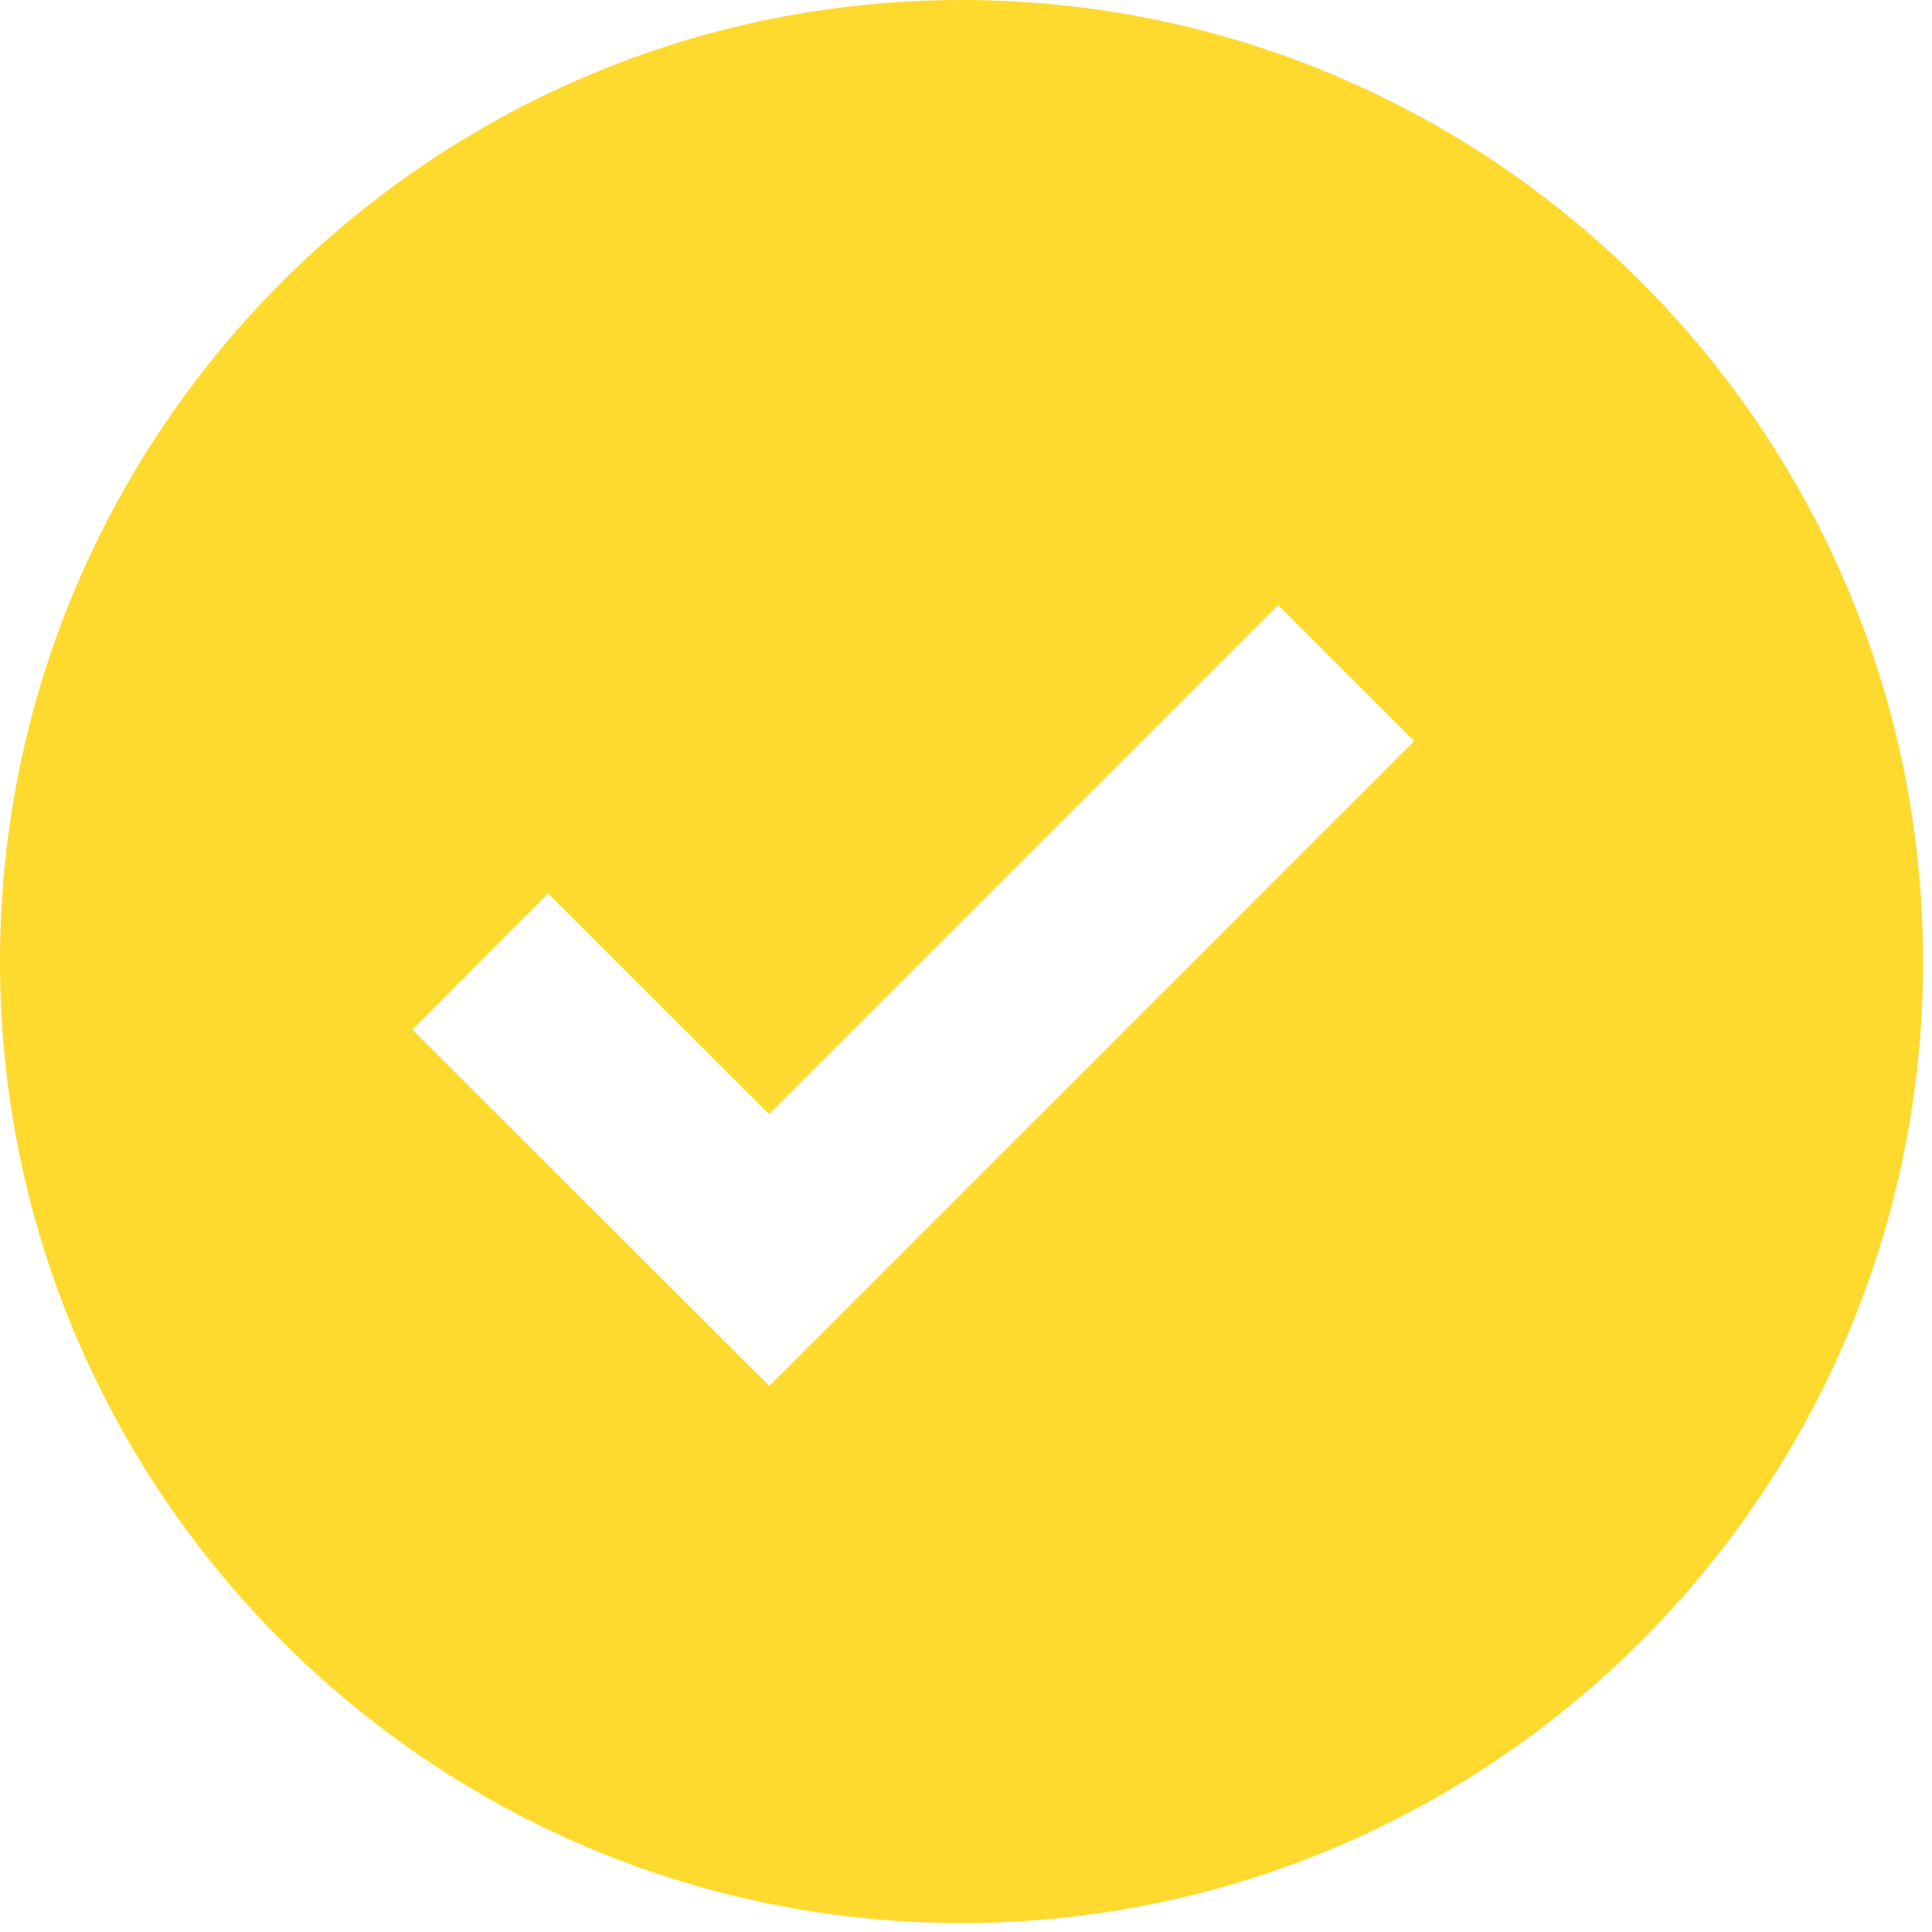 <?xml version="1.0" encoding="UTF-8"?> <svg xmlns="http://www.w3.org/2000/svg" width="72" height="72" viewBox="0 0 72 72" fill="none"> <path d="M35.833 0C16.075 0 0 16.075 0 35.833C0 55.592 16.075 71.667 35.833 71.667C55.592 71.667 71.667 55.592 71.667 35.833C71.667 16.075 55.592 0 35.833 0ZM28.67 51.647L15.365 38.37L20.425 33.296L28.663 41.52L47.633 22.55L52.7 27.617L28.67 51.647Z" fill="#FFDA2E"></path> </svg> 